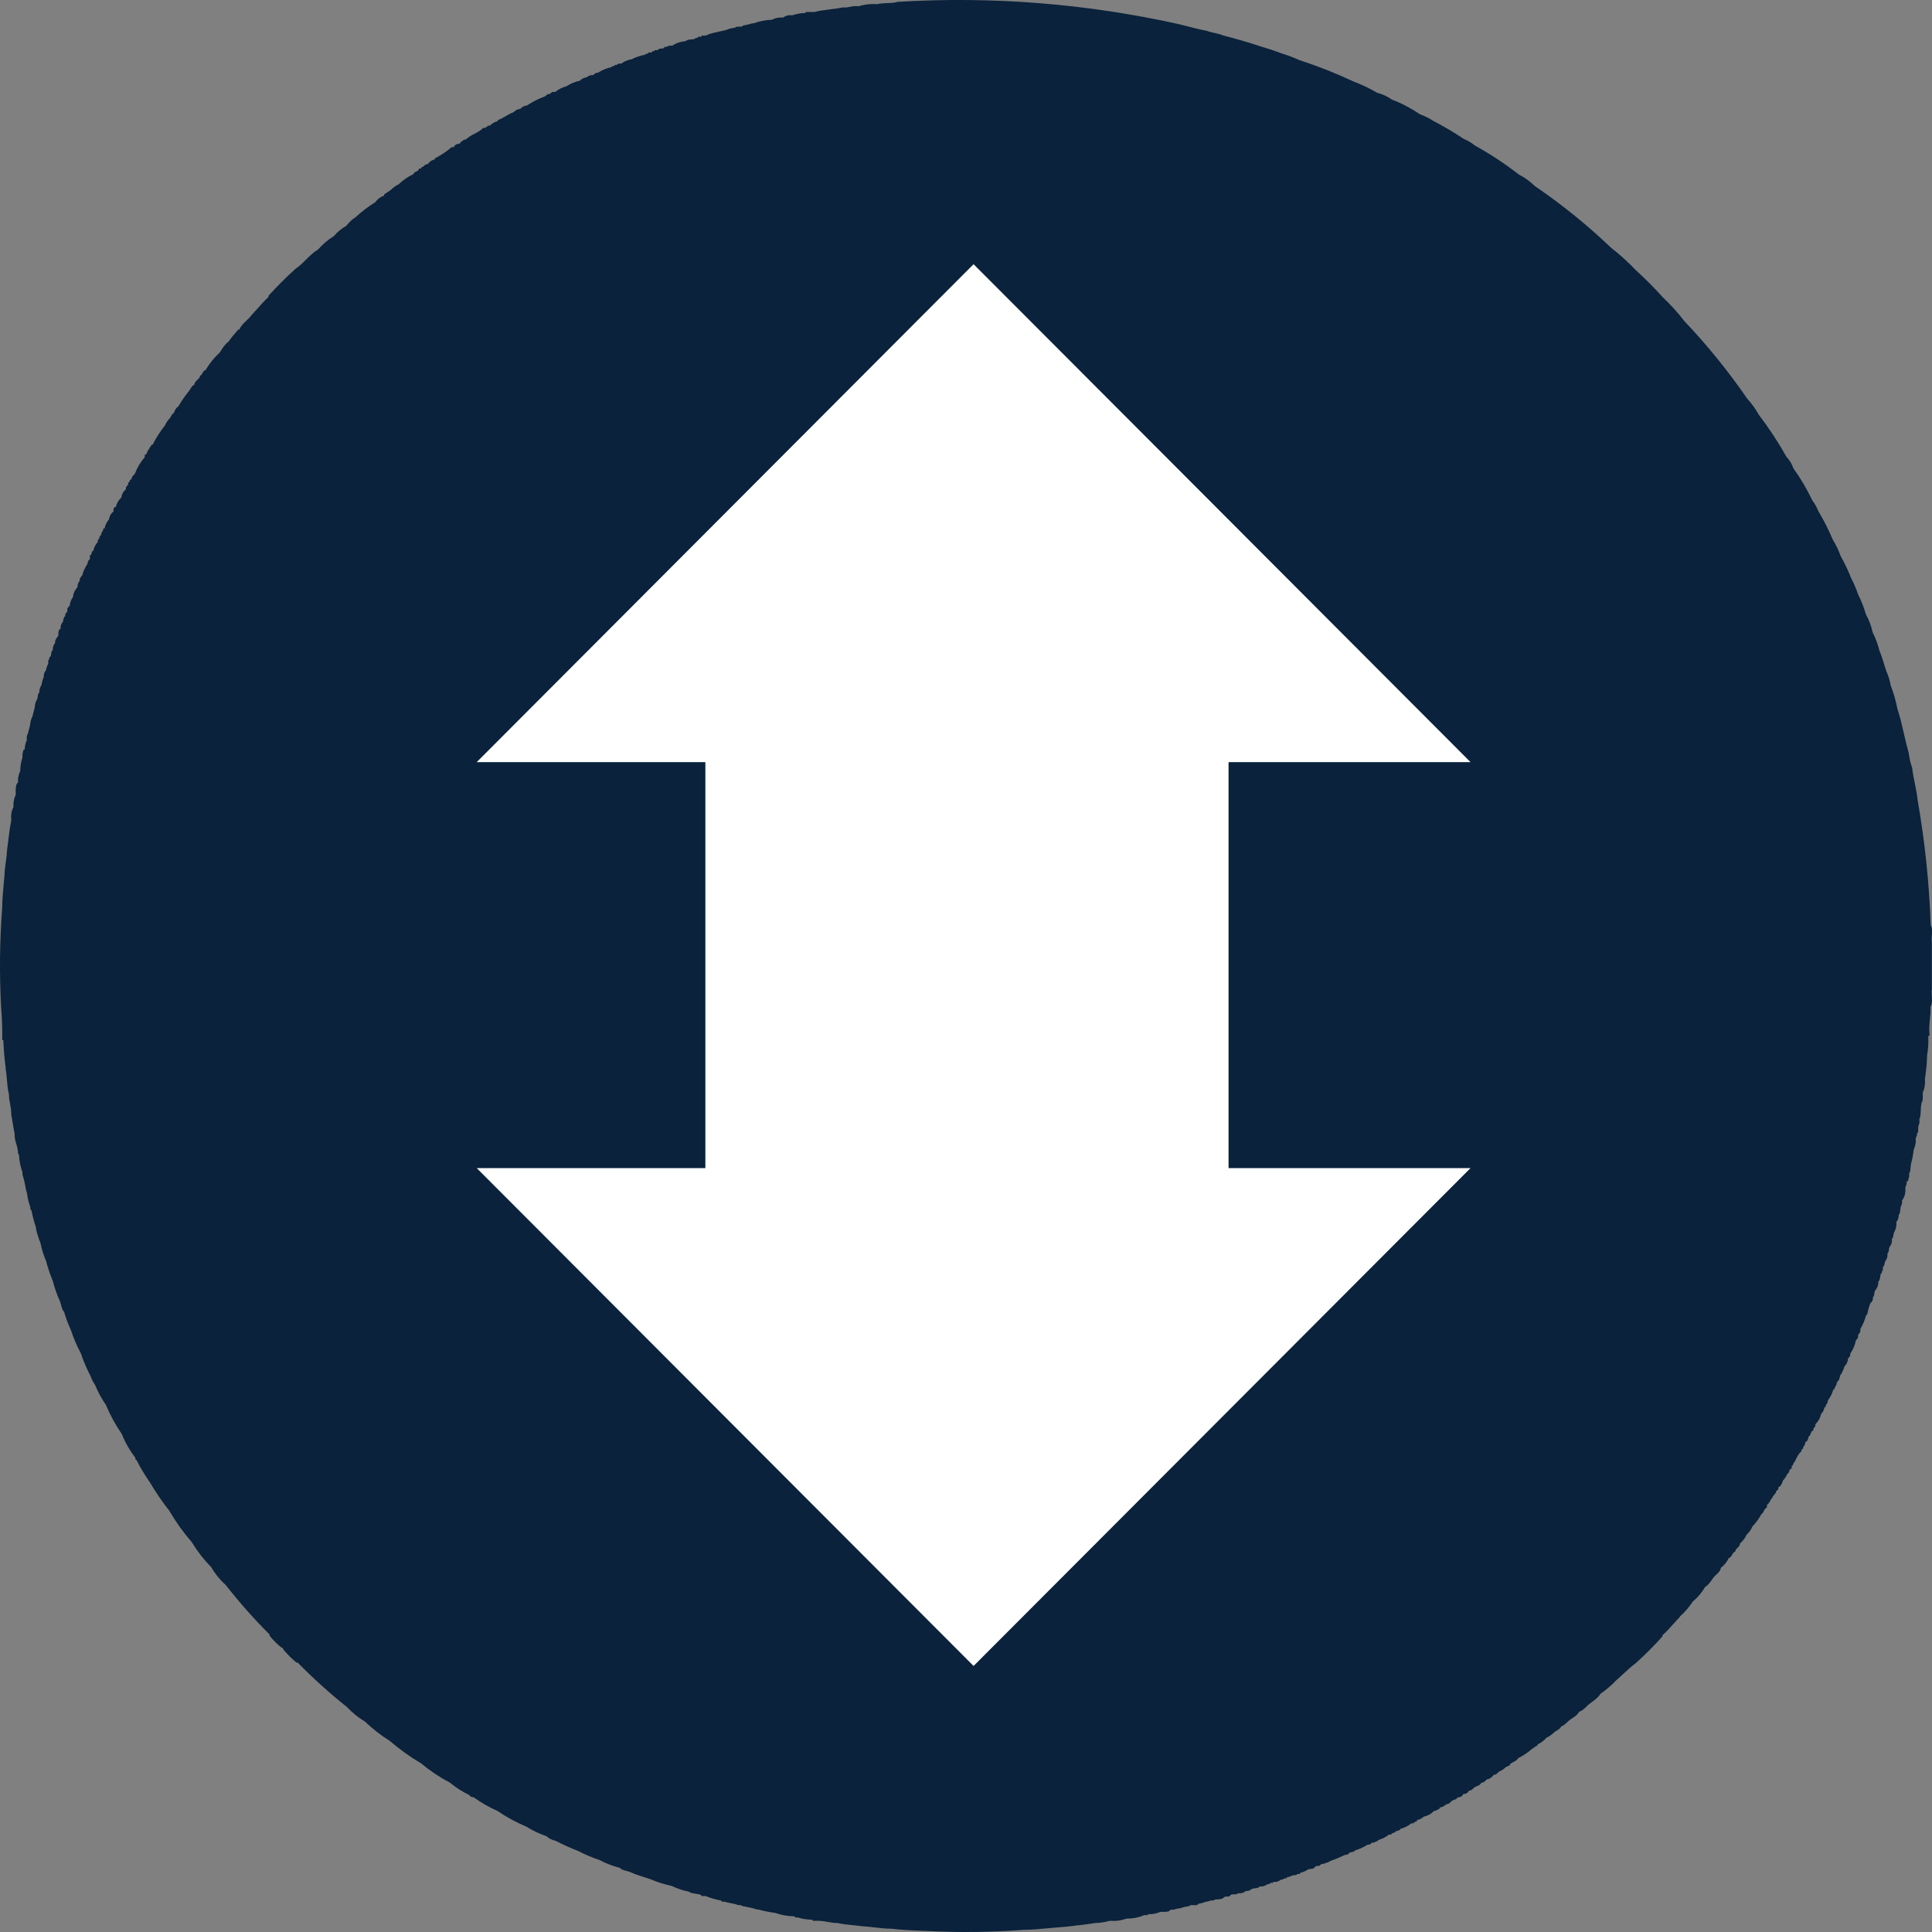 <svg xmlns="http://www.w3.org/2000/svg" fill="none" viewBox="0 0.5 40 40">
<rect x="0" y="0.5" width="40" height="40" fill="#808080" stroke="none"/>
<g id="Group 21">
<circle id="Ellipse 2" cx="20" cy="20.5" r="16.842" fill="white"/>
<path id="Subtract" fill-rule="evenodd" clip-rule="evenodd" d="M39.997 20.007V20.985C39.991 21.026 39.993 21.075 39.996 21.125C40.001 21.208 40.005 21.292 39.969 21.341C39.974 21.436 39.965 21.519 39.957 21.601C39.947 21.695 39.937 21.788 39.947 21.902V21.924C39.951 21.948 39.937 21.948 39.923 21.948C39.929 22.082 39.921 22.216 39.899 22.348C39.895 22.512 39.879 22.676 39.853 22.839C39.861 22.917 39.853 22.995 39.829 23.07C39.807 23.099 39.808 23.149 39.809 23.198C39.809 23.251 39.81 23.303 39.783 23.328V23.352C39.771 23.393 39.769 23.446 39.767 23.498C39.764 23.565 39.761 23.632 39.737 23.677C39.748 23.729 39.738 23.758 39.728 23.788C39.721 23.81 39.714 23.832 39.714 23.863C39.713 23.872 39.713 23.882 39.714 23.892C39.715 23.924 39.716 23.957 39.69 23.957C39.695 23.992 39.686 24.012 39.677 24.033C39.666 24.055 39.656 24.078 39.666 24.121C39.662 24.185 39.647 24.248 39.62 24.306C39.611 24.393 39.596 24.48 39.574 24.564C39.563 24.592 39.56 24.629 39.557 24.667C39.554 24.717 39.55 24.767 39.526 24.796C39.534 24.841 39.525 24.872 39.516 24.9C39.51 24.919 39.504 24.938 39.504 24.959H39.472C39.483 25.002 39.472 25.024 39.462 25.046C39.455 25.062 39.448 25.077 39.448 25.099V25.123C39.454 25.207 39.429 25.29 39.378 25.357C39.383 25.377 39.383 25.397 39.379 25.417C39.375 25.437 39.367 25.456 39.356 25.473C39.351 25.493 39.348 25.517 39.345 25.54C39.34 25.586 39.334 25.632 39.309 25.659C39.311 25.684 39.308 25.709 39.3 25.733C39.292 25.757 39.279 25.779 39.263 25.798V25.822C39.267 25.888 39.251 25.953 39.217 26.01C39.208 26.026 39.205 26.048 39.202 26.07C39.197 26.102 39.193 26.135 39.169 26.15C39.173 26.178 39.172 26.208 39.164 26.236C39.156 26.264 39.142 26.29 39.123 26.311C39.114 26.329 39.111 26.351 39.108 26.374C39.104 26.406 39.1 26.438 39.077 26.451C39.081 26.48 39.079 26.51 39.07 26.538C39.062 26.566 39.048 26.593 39.029 26.615C39.026 26.626 39.024 26.638 39.021 26.65C39.015 26.684 39.008 26.718 38.983 26.731V26.801C38.967 26.804 38.965 26.82 38.962 26.837C38.959 26.855 38.957 26.873 38.937 26.873C38.935 26.884 38.934 26.896 38.932 26.907C38.925 26.957 38.919 27.007 38.889 27.034C38.891 27.104 38.866 27.171 38.82 27.222C38.812 27.238 38.809 27.259 38.806 27.28C38.801 27.314 38.797 27.347 38.774 27.362C38.779 27.384 38.777 27.407 38.768 27.427C38.759 27.448 38.745 27.466 38.726 27.478C38.709 27.513 38.697 27.558 38.686 27.596C38.684 27.604 38.682 27.611 38.68 27.617C38.677 27.629 38.675 27.641 38.672 27.653C38.666 27.686 38.659 27.721 38.634 27.735C38.608 27.834 38.569 27.928 38.516 28.015C38.521 28.037 38.519 28.059 38.511 28.08C38.503 28.1 38.489 28.118 38.471 28.131C38.475 28.152 38.473 28.175 38.465 28.196C38.457 28.216 38.443 28.234 38.425 28.247C38.405 28.348 38.365 28.443 38.307 28.528V28.574C38.296 28.577 38.292 28.587 38.287 28.597C38.282 28.608 38.277 28.62 38.261 28.62C38.261 28.651 38.255 28.681 38.243 28.709C38.231 28.738 38.214 28.763 38.191 28.784C38.169 28.854 38.137 28.921 38.097 28.983C38.092 29.037 38.067 29.087 38.028 29.123C38.031 29.158 38.018 29.176 38.006 29.195C37.994 29.212 37.982 29.23 37.982 29.263H37.958C37.936 29.348 37.896 29.428 37.842 29.497C37.845 29.532 37.832 29.55 37.819 29.568C37.807 29.586 37.794 29.604 37.794 29.637H37.772C37.766 29.69 37.741 29.739 37.702 29.776C37.687 29.857 37.645 29.931 37.585 29.986V30.032C37.57 30.042 37.558 30.056 37.55 30.073C37.542 30.089 37.538 30.108 37.539 30.126H37.515C37.505 30.139 37.499 30.156 37.492 30.174C37.482 30.202 37.471 30.23 37.445 30.244C37.437 30.297 37.421 30.343 37.375 30.359C37.378 30.394 37.366 30.412 37.353 30.431C37.342 30.448 37.329 30.466 37.329 30.499H37.305C37.304 30.538 37.289 30.553 37.27 30.574C37.259 30.584 37.247 30.597 37.236 30.615C37.22 30.638 37.205 30.67 37.19 30.699C37.172 30.735 37.156 30.768 37.144 30.779C37.135 30.787 37.131 30.8 37.127 30.813C37.121 30.831 37.116 30.849 37.096 30.849V30.903C37.063 30.906 37.053 30.933 37.043 30.961C37.035 30.986 37.026 31.01 37.002 31.018C36.981 31.07 36.949 31.118 36.91 31.158C36.906 31.187 36.895 31.214 36.879 31.238C36.863 31.263 36.841 31.283 36.817 31.298C36.825 31.334 36.81 31.345 36.794 31.356C36.778 31.367 36.762 31.378 36.771 31.414H36.747V31.438C36.725 31.451 36.712 31.473 36.7 31.496C36.687 31.518 36.675 31.541 36.653 31.554V31.578C36.632 31.597 36.616 31.621 36.607 31.648H36.583V31.709C36.55 31.722 36.535 31.753 36.519 31.783C36.506 31.809 36.492 31.835 36.467 31.851C36.416 31.944 36.353 32.03 36.28 32.107C36.255 32.17 36.215 32.226 36.164 32.27C36.131 32.342 36.083 32.405 36.025 32.456C36.021 32.502 35.996 32.526 35.97 32.55C35.956 32.564 35.941 32.578 35.931 32.596V32.62C35.895 32.63 35.879 32.66 35.862 32.689C35.845 32.719 35.828 32.75 35.791 32.76C35.754 32.839 35.699 32.907 35.629 32.959C35.618 33.023 35.585 33.053 35.546 33.089C35.528 33.106 35.509 33.123 35.49 33.145C35.47 33.168 35.453 33.193 35.436 33.217C35.398 33.27 35.361 33.323 35.302 33.355C35.237 33.471 35.15 33.574 35.047 33.658C34.974 33.77 34.888 33.871 34.789 33.96L34.772 33.984C34.728 34.029 34.687 34.076 34.645 34.123C34.573 34.204 34.501 34.285 34.42 34.355V34.379C34.244 34.576 34.058 34.762 33.862 34.938C33.771 35.005 33.69 35.08 33.61 35.155C33.561 35.2 33.513 35.245 33.463 35.288C33.364 35.392 33.254 35.486 33.136 35.568C33.093 35.642 33.015 35.698 32.95 35.745C32.934 35.757 32.918 35.768 32.904 35.779C32.881 35.797 32.861 35.817 32.84 35.838C32.799 35.879 32.757 35.921 32.693 35.941C32.663 36.002 32.605 36.039 32.551 36.075C32.536 36.085 32.521 36.095 32.507 36.105C32.484 36.121 32.464 36.14 32.444 36.159C32.409 36.193 32.373 36.227 32.322 36.245C32.306 36.285 32.27 36.306 32.235 36.327C32.216 36.338 32.197 36.349 32.182 36.362C32.134 36.41 32.079 36.449 32.018 36.478C31.966 36.538 31.902 36.585 31.831 36.618V36.642C31.802 36.649 31.78 36.665 31.759 36.682C31.745 36.693 31.731 36.703 31.715 36.712C31.631 36.786 31.537 36.849 31.436 36.898C31.41 36.941 31.364 36.966 31.317 36.99C31.302 36.998 31.287 37.007 31.272 37.015C31.27 37.023 31.266 37.028 31.262 37.033C31.256 37.04 31.25 37.047 31.25 37.061C31.229 37.058 31.218 37.065 31.208 37.072C31.2 37.078 31.192 37.083 31.18 37.083C31.14 37.124 31.092 37.156 31.039 37.177C31.03 37.184 31.023 37.192 31.015 37.199C30.992 37.223 30.968 37.247 30.923 37.247C30.908 37.272 30.887 37.293 30.863 37.309C30.839 37.326 30.812 37.336 30.783 37.341C30.774 37.348 30.766 37.356 30.758 37.364C30.735 37.387 30.711 37.411 30.668 37.411C30.654 37.45 30.611 37.467 30.574 37.482C30.556 37.489 30.539 37.496 30.528 37.505C30.518 37.512 30.509 37.521 30.5 37.529C30.477 37.552 30.453 37.575 30.41 37.575C30.394 37.62 30.348 37.644 30.294 37.644C30.278 37.69 30.233 37.714 30.177 37.714C30.167 37.743 30.137 37.753 30.108 37.763C30.091 37.769 30.074 37.775 30.061 37.784C30.052 37.791 30.044 37.799 30.035 37.808C30.013 37.831 29.989 37.854 29.945 37.854C29.907 37.892 29.858 37.917 29.806 37.924V37.948C29.786 37.952 29.773 37.961 29.759 37.97C29.74 37.982 29.721 37.994 29.688 37.994C29.633 38.055 29.559 38.096 29.478 38.11C29.442 38.149 29.392 38.174 29.339 38.18C29.343 38.208 29.323 38.214 29.303 38.219C29.286 38.224 29.269 38.229 29.269 38.249H29.223C29.154 38.304 29.074 38.344 28.989 38.367V38.389C28.968 38.388 28.956 38.394 28.943 38.401C28.93 38.407 28.918 38.413 28.896 38.413C28.893 38.437 28.87 38.443 28.848 38.448C28.826 38.454 28.804 38.459 28.804 38.483H28.756C28.688 38.538 28.609 38.577 28.525 38.599V38.623C28.497 38.618 28.484 38.627 28.471 38.636C28.457 38.646 28.442 38.656 28.407 38.647C28.397 38.662 28.383 38.675 28.366 38.683C28.35 38.691 28.331 38.694 28.313 38.693C28.234 38.744 28.148 38.783 28.058 38.809C28.044 38.834 28.012 38.84 27.981 38.847C27.967 38.85 27.954 38.852 27.942 38.857C27.932 38.872 27.918 38.885 27.902 38.893C27.885 38.901 27.867 38.904 27.848 38.903C27.758 38.947 27.664 38.987 27.569 39.02C27.55 39.024 27.537 39.032 27.523 39.041C27.504 39.054 27.485 39.066 27.451 39.066C27.442 39.083 27.419 39.086 27.395 39.088C27.371 39.091 27.346 39.094 27.336 39.112C27.326 39.129 27.305 39.131 27.284 39.132C27.259 39.134 27.233 39.136 27.22 39.16C27.205 39.188 27.172 39.191 27.139 39.194C27.117 39.196 27.096 39.197 27.08 39.206C27.031 39.24 26.975 39.263 26.917 39.276V39.3C26.881 39.291 26.864 39.301 26.847 39.311C26.83 39.321 26.813 39.331 26.777 39.322C26.733 39.345 26.686 39.361 26.637 39.37V39.392C26.602 39.382 26.588 39.392 26.573 39.403C26.56 39.411 26.547 39.42 26.52 39.416C26.498 39.435 26.472 39.449 26.444 39.457C26.416 39.465 26.387 39.466 26.358 39.462V39.486C26.323 39.475 26.307 39.486 26.292 39.496C26.279 39.505 26.266 39.514 26.24 39.51C26.218 39.529 26.192 39.542 26.165 39.55C26.137 39.558 26.107 39.56 26.079 39.556C26.064 39.587 26.027 39.59 25.99 39.594C25.972 39.595 25.955 39.597 25.939 39.602C25.921 39.606 25.907 39.616 25.893 39.625C25.869 39.641 25.845 39.657 25.797 39.649C25.775 39.668 25.75 39.682 25.721 39.69C25.694 39.698 25.664 39.7 25.636 39.695C25.622 39.72 25.586 39.72 25.551 39.72C25.517 39.72 25.484 39.721 25.472 39.743C25.46 39.766 25.434 39.766 25.407 39.766C25.379 39.766 25.35 39.766 25.332 39.789C25.31 39.818 25.263 39.821 25.215 39.824C25.186 39.826 25.157 39.828 25.133 39.835V39.849C25.088 39.841 25.058 39.851 25.03 39.86C25.011 39.867 24.992 39.873 24.969 39.873C24.916 39.893 24.861 39.909 24.806 39.919C24.796 39.949 24.753 39.946 24.711 39.944C24.671 39.942 24.632 39.94 24.62 39.965C24.552 39.973 24.485 39.989 24.421 40.013C24.387 40.01 24.363 40.018 24.339 40.026C24.311 40.035 24.282 40.045 24.235 40.035C24.213 40.086 24.136 40.085 24.061 40.083C24.048 40.083 24.036 40.083 24.024 40.083C23.944 40.12 23.856 40.136 23.768 40.129V40.153C23.721 40.143 23.671 40.151 23.628 40.175C23.531 40.208 23.428 40.224 23.325 40.222C23.221 40.261 23.11 40.277 23 40.269H22.976C22.877 40.296 22.775 40.312 22.673 40.314C22.597 40.328 22.517 40.338 22.437 40.348C22.399 40.352 22.361 40.357 22.324 40.362H22.3C22.16 40.384 22.011 40.398 21.859 40.408C21.789 40.413 21.722 40.42 21.654 40.426C21.51 40.44 21.367 40.454 21.206 40.454C20.532 40.506 19.855 40.514 19.179 40.478C18.94 40.47 18.607 40.454 18.457 40.432C18.332 40.431 18.218 40.418 18.104 40.405C18.037 40.397 17.969 40.389 17.898 40.384H17.875C17.806 40.374 17.733 40.367 17.661 40.359C17.55 40.348 17.439 40.336 17.338 40.314C17.263 40.314 17.2 40.303 17.137 40.291C17.075 40.28 17.012 40.269 16.939 40.269H16.823V40.245C16.72 40.246 16.618 40.231 16.52 40.199C16.486 40.201 16.45 40.203 16.45 40.175C16.314 40.174 16.179 40.151 16.051 40.105C15.933 40.09 15.816 40.066 15.702 40.035H15.678C15.579 40.004 15.479 39.981 15.377 39.965C15.349 39.946 15.316 39.938 15.283 39.943C15.238 39.924 15.182 39.913 15.127 39.902C15.084 39.894 15.041 39.885 15.004 39.873C14.97 39.875 14.934 39.877 14.934 39.849C14.822 39.83 14.712 39.798 14.606 39.755C14.598 39.755 14.587 39.755 14.577 39.756C14.546 39.757 14.515 39.759 14.515 39.733C14.482 39.72 14.442 39.714 14.402 39.708C14.347 39.7 14.292 39.691 14.257 39.663C14.136 39.64 14.019 39.6 13.908 39.546C13.756 39.514 13.608 39.468 13.465 39.406C13.418 39.389 13.371 39.374 13.324 39.36C13.234 39.332 13.146 39.304 13.066 39.266C13.039 39.254 13.008 39.245 12.976 39.237C12.921 39.223 12.866 39.209 12.833 39.172C12.687 39.135 12.546 39.081 12.414 39.01C12.261 38.96 12.113 38.897 11.971 38.823C11.811 38.761 11.654 38.69 11.502 38.611C11.432 38.597 11.367 38.565 11.314 38.517C11.168 38.467 11.027 38.4 10.895 38.317C10.686 38.229 10.485 38.12 10.297 37.992C10.125 37.916 9.961 37.822 9.808 37.712C9.764 37.708 9.73 37.696 9.716 37.664C9.573 37.596 9.439 37.51 9.317 37.409C9.104 37.297 8.904 37.163 8.719 37.009C8.489 36.873 8.271 36.716 8.068 36.542C7.884 36.427 7.712 36.293 7.556 36.143C7.417 36.061 7.292 35.959 7.182 35.841C6.824 35.556 6.484 35.249 6.163 34.922H6.139C6.037 34.839 5.943 34.745 5.86 34.643V34.619H5.838C5.742 34.545 5.655 34.459 5.58 34.363V34.339C5.257 34.017 4.954 33.675 4.673 33.315C4.552 33.207 4.45 33.081 4.369 32.941C4.217 32.787 4.083 32.614 3.97 32.428C3.795 32.226 3.638 32.007 3.503 31.775C3.357 31.59 3.224 31.395 3.104 31.192C3.001 31.044 2.907 30.888 2.825 30.727C2.801 30.725 2.801 30.697 2.801 30.679C2.686 30.53 2.591 30.365 2.522 30.19C2.392 30.002 2.282 29.801 2.195 29.591C2.105 29.46 2.029 29.321 1.969 29.175C1.929 29.118 1.897 29.056 1.875 28.989C1.796 28.84 1.729 28.685 1.676 28.524C1.592 28.366 1.522 28.202 1.466 28.033C1.41 27.912 1.363 27.788 1.327 27.66C1.293 27.629 1.279 27.576 1.266 27.524C1.257 27.49 1.249 27.456 1.235 27.428C1.177 27.299 1.13 27.165 1.095 27.028C1.04 26.892 0.992 26.752 0.954 26.609C0.903 26.489 0.864 26.364 0.838 26.236C0.798 26.138 0.767 26.037 0.744 25.934V25.91C0.705 25.796 0.674 25.679 0.652 25.561C0.628 25.557 0.628 25.517 0.628 25.491C0.595 25.4 0.572 25.307 0.559 25.211C0.56 25.19 0.553 25.177 0.547 25.165C0.541 25.152 0.535 25.139 0.535 25.117C0.518 25.015 0.495 24.913 0.465 24.814V24.768C0.426 24.663 0.403 24.552 0.395 24.44C0.399 24.419 0.392 24.409 0.385 24.399C0.379 24.391 0.373 24.384 0.373 24.37C0.372 24.299 0.355 24.243 0.338 24.187C0.321 24.13 0.303 24.072 0.303 23.997V23.975C0.288 23.906 0.277 23.834 0.265 23.762C0.255 23.698 0.245 23.635 0.233 23.576V23.554C0.232 23.48 0.221 23.418 0.209 23.356C0.197 23.292 0.185 23.229 0.185 23.154C0.16 23.065 0.152 22.959 0.143 22.853C0.136 22.773 0.129 22.692 0.116 22.619V22.595C0.091 22.41 0.075 22.223 0.07 22.036H0.046C0.05 21.802 0.042 21.568 0.022 21.335C-0.014 20.652 -0.006 19.966 0.046 19.284C0.047 19.125 0.061 18.978 0.074 18.832C0.08 18.765 0.087 18.698 0.092 18.631C0.095 18.53 0.107 18.443 0.119 18.355C0.127 18.3 0.134 18.245 0.14 18.188V18.166C0.143 18.135 0.147 18.103 0.15 18.072C0.16 17.983 0.171 17.892 0.185 17.792C0.196 17.691 0.212 17.59 0.233 17.491V17.467C0.222 17.378 0.238 17.288 0.279 17.209C0.272 17.122 0.288 17.034 0.325 16.954V16.93L0.325 16.929C0.323 16.834 0.321 16.74 0.373 16.698C0.367 16.617 0.383 16.537 0.419 16.464C0.419 16.369 0.435 16.275 0.465 16.185C0.461 16.129 0.469 16.073 0.489 16.021H0.511C0.511 15.952 0.527 15.884 0.557 15.821C0.546 15.773 0.555 15.723 0.58 15.681C0.586 15.649 0.595 15.618 0.603 15.588C0.612 15.557 0.62 15.527 0.626 15.494C0.63 15.437 0.645 15.382 0.672 15.332C0.679 15.299 0.688 15.269 0.696 15.238C0.705 15.208 0.713 15.177 0.72 15.144C0.72 15.087 0.735 15.031 0.766 14.983C0.775 14.966 0.778 14.943 0.781 14.921C0.785 14.888 0.789 14.856 0.812 14.843C0.812 14.785 0.829 14.728 0.86 14.679C0.869 14.623 0.884 14.568 0.906 14.515C0.903 14.464 0.919 14.415 0.952 14.376C0.961 14.327 0.978 14.28 0.999 14.236V14.166C1.016 14.163 1.018 14.146 1.021 14.13C1.023 14.113 1.026 14.096 1.045 14.096C1.054 14.079 1.057 14.057 1.06 14.036C1.065 14.003 1.069 13.97 1.093 13.956C1.091 13.931 1.094 13.905 1.102 13.882C1.11 13.857 1.122 13.835 1.139 13.816C1.136 13.761 1.158 13.73 1.18 13.7C1.191 13.685 1.201 13.67 1.209 13.653C1.203 13.587 1.215 13.535 1.255 13.513C1.253 13.487 1.256 13.462 1.264 13.438C1.273 13.414 1.286 13.392 1.303 13.373C1.306 13.362 1.308 13.35 1.31 13.338C1.317 13.304 1.324 13.27 1.349 13.257C1.348 13.239 1.351 13.221 1.359 13.204C1.367 13.188 1.38 13.174 1.394 13.163V13.093C1.406 13.091 1.411 13.081 1.415 13.071C1.42 13.059 1.425 13.047 1.442 13.047C1.447 12.979 1.471 12.914 1.512 12.86C1.518 12.784 1.55 12.713 1.604 12.66C1.601 12.609 1.619 12.559 1.652 12.52V12.474C1.663 12.472 1.667 12.461 1.671 12.451C1.676 12.439 1.682 12.426 1.698 12.426C1.72 12.335 1.76 12.248 1.813 12.171C1.812 12.152 1.816 12.134 1.825 12.117C1.833 12.101 1.846 12.087 1.861 12.077V11.999C1.885 11.996 1.891 11.973 1.896 11.95C1.902 11.928 1.907 11.905 1.931 11.905C1.946 11.836 1.978 11.772 2.025 11.72V11.674C2.049 11.67 2.054 11.647 2.06 11.624C2.065 11.602 2.071 11.58 2.095 11.58C2.092 11.545 2.104 11.527 2.117 11.508C2.128 11.491 2.141 11.473 2.141 11.44H2.165C2.178 11.371 2.21 11.307 2.256 11.254C2.26 11.222 2.27 11.191 2.286 11.162C2.302 11.134 2.324 11.11 2.35 11.09C2.344 11.037 2.356 10.997 2.396 10.997C2.416 10.921 2.457 10.851 2.514 10.797C2.517 10.765 2.527 10.734 2.543 10.706C2.558 10.677 2.58 10.653 2.606 10.633V10.587C2.618 10.584 2.622 10.575 2.626 10.565C2.631 10.553 2.636 10.541 2.653 10.541V10.493C2.674 10.492 2.679 10.477 2.684 10.46C2.689 10.442 2.695 10.423 2.723 10.423C2.725 10.378 2.748 10.354 2.772 10.331C2.779 10.323 2.786 10.316 2.793 10.308C2.84 10.182 2.909 10.066 2.997 9.964V9.916C3.03 9.913 3.039 9.885 3.049 9.857C3.058 9.833 3.066 9.809 3.09 9.8V9.776C3.112 9.758 3.127 9.733 3.136 9.707H3.16C3.231 9.565 3.317 9.431 3.416 9.307C3.438 9.255 3.469 9.207 3.509 9.167C3.522 9.154 3.531 9.136 3.541 9.119C3.555 9.09 3.57 9.062 3.601 9.05C3.614 8.993 3.648 8.943 3.695 8.91C3.757 8.803 3.827 8.702 3.904 8.606C3.918 8.591 3.93 8.572 3.941 8.553C3.961 8.517 3.982 8.482 4.022 8.466C4.028 8.417 4.058 8.39 4.087 8.363C4.106 8.346 4.125 8.328 4.138 8.305V8.281C4.168 8.273 4.18 8.248 4.193 8.223C4.206 8.196 4.22 8.17 4.254 8.165C4.336 8.026 4.438 7.9 4.557 7.791C4.603 7.702 4.667 7.622 4.744 7.558C4.777 7.506 4.815 7.461 4.854 7.416C4.88 7.386 4.906 7.356 4.93 7.324H4.954C4.987 7.246 5.045 7.192 5.102 7.138C5.14 7.102 5.178 7.066 5.209 7.023C5.252 6.977 5.293 6.931 5.335 6.884C5.407 6.803 5.478 6.721 5.558 6.649V6.625C5.735 6.429 5.921 6.243 6.117 6.066C6.2 6.011 6.268 5.943 6.336 5.875C6.412 5.799 6.488 5.723 6.584 5.667C6.68 5.558 6.79 5.464 6.913 5.387C6.985 5.302 7.072 5.231 7.168 5.177C7.224 5.104 7.291 5.041 7.368 4.992C7.491 4.878 7.625 4.777 7.767 4.688C7.813 4.624 7.878 4.575 7.953 4.548V4.524C7.979 4.51 8.003 4.493 8.027 4.476C8.048 4.461 8.07 4.446 8.092 4.432C8.139 4.384 8.195 4.344 8.256 4.315C8.344 4.228 8.447 4.157 8.559 4.105C8.567 4.076 8.593 4.063 8.619 4.05C8.647 4.037 8.675 4.024 8.675 3.989H8.721V3.965C8.749 3.961 8.767 3.945 8.784 3.93C8.804 3.913 8.825 3.895 8.862 3.895C8.877 3.87 8.898 3.849 8.922 3.833C8.946 3.817 8.973 3.806 9.002 3.801V3.779C9.128 3.716 9.245 3.638 9.351 3.546H9.397C9.413 3.5 9.459 3.476 9.513 3.476C9.529 3.452 9.55 3.431 9.574 3.415C9.598 3.398 9.626 3.387 9.654 3.382C9.7 3.334 9.763 3.301 9.825 3.269C9.89 3.235 9.956 3.2 10.004 3.148H10.05C10.052 3.137 10.062 3.133 10.072 3.129C10.084 3.124 10.095 3.119 10.095 3.102H10.143C10.186 3.055 10.242 3.022 10.305 3.009V2.987C10.371 2.964 10.425 2.932 10.478 2.901C10.526 2.872 10.575 2.844 10.632 2.823C10.669 2.784 10.718 2.759 10.772 2.753C10.808 2.714 10.858 2.689 10.911 2.683C11.027 2.605 11.153 2.542 11.284 2.495C11.287 2.485 11.297 2.481 11.306 2.477C11.318 2.472 11.33 2.467 11.33 2.449H11.378C11.38 2.437 11.391 2.433 11.401 2.429C11.413 2.424 11.424 2.419 11.424 2.404H11.494C11.563 2.349 11.642 2.309 11.727 2.286C11.813 2.231 11.907 2.191 12.007 2.17C12.043 2.131 12.093 2.106 12.146 2.1C12.165 2.083 12.188 2.07 12.211 2.063C12.236 2.055 12.261 2.052 12.286 2.054C12.296 2.038 12.31 2.026 12.326 2.017C12.343 2.009 12.361 2.005 12.38 2.006C12.465 1.951 12.56 1.911 12.659 1.89C12.661 1.874 12.678 1.871 12.694 1.869C12.711 1.867 12.729 1.864 12.729 1.844H12.775C12.778 1.819 12.806 1.818 12.834 1.817C12.859 1.816 12.884 1.815 12.891 1.796C12.948 1.761 13.012 1.738 13.078 1.727C13.166 1.682 13.26 1.65 13.357 1.633C13.36 1.618 13.376 1.615 13.392 1.612C13.41 1.61 13.427 1.607 13.427 1.587H13.497V1.563C13.523 1.567 13.536 1.559 13.548 1.55C13.563 1.54 13.578 1.53 13.613 1.541C13.627 1.511 13.662 1.508 13.695 1.505C13.716 1.503 13.737 1.501 13.752 1.493V1.471C13.787 1.476 13.808 1.467 13.828 1.458C13.851 1.447 13.874 1.437 13.916 1.447C13.999 1.391 14.096 1.359 14.195 1.353C14.223 1.323 14.268 1.319 14.314 1.316C14.338 1.314 14.361 1.313 14.383 1.307C14.385 1.291 14.401 1.288 14.418 1.286C14.435 1.283 14.453 1.281 14.453 1.261H14.523V1.237L14.524 1.237C14.581 1.239 14.634 1.241 14.662 1.213C14.74 1.186 14.828 1.167 14.915 1.148C14.956 1.14 14.996 1.131 15.035 1.121C15.094 1.095 15.157 1.079 15.221 1.074C15.228 1.051 15.262 1.052 15.298 1.052C15.336 1.053 15.374 1.053 15.384 1.028C15.452 1.017 15.519 1.001 15.584 0.982H15.606C15.726 0.937 15.852 0.913 15.979 0.91C16.05 0.871 16.132 0.855 16.212 0.864C16.239 0.844 16.269 0.829 16.3 0.821C16.332 0.813 16.366 0.812 16.398 0.818C16.474 0.793 16.552 0.777 16.631 0.77H16.655C16.679 0.776 16.679 0.762 16.679 0.748H16.865C16.968 0.72 17.079 0.707 17.19 0.693C17.278 0.682 17.365 0.672 17.448 0.654H17.471C17.523 0.657 17.563 0.649 17.604 0.64C17.654 0.63 17.704 0.62 17.773 0.63C17.886 0.595 18.004 0.579 18.122 0.584H18.17C18.229 0.569 18.3 0.567 18.371 0.564C18.45 0.561 18.528 0.558 18.589 0.538C20.54 0.42 22.498 0.575 24.407 1C24.452 1.011 24.498 1.023 24.545 1.035C24.688 1.072 24.839 1.111 24.989 1.139C25.035 1.158 25.089 1.17 25.143 1.182C25.204 1.195 25.265 1.208 25.314 1.231C25.592 1.303 25.857 1.379 26.113 1.465C26.258 1.507 26.398 1.553 26.532 1.605C26.659 1.644 26.783 1.691 26.905 1.745C27.286 1.869 27.66 2.017 28.024 2.188C28.193 2.251 28.357 2.329 28.513 2.421C28.622 2.448 28.725 2.496 28.816 2.561C29.021 2.639 29.215 2.741 29.397 2.865C29.495 2.901 29.59 2.948 29.678 3.005C29.894 3.117 30.104 3.241 30.306 3.376C30.391 3.411 30.469 3.458 30.54 3.516C30.858 3.691 31.162 3.891 31.448 4.115C31.567 4.175 31.677 4.254 31.773 4.349C32.335 4.732 32.865 5.16 33.357 5.631C33.539 5.772 33.711 5.928 33.87 6.096C34.066 6.273 34.252 6.46 34.428 6.657C34.589 6.808 34.737 6.972 34.871 7.146C35.347 7.648 35.784 8.186 36.176 8.756C36.267 8.855 36.345 8.964 36.41 9.081C36.623 9.36 36.816 9.654 36.988 9.96C37.052 10.026 37.099 10.105 37.128 10.192C37.281 10.405 37.414 10.632 37.527 10.869C37.576 10.932 37.616 11.003 37.645 11.079C37.76 11.271 37.861 11.471 37.948 11.678C38.013 11.782 38.067 11.893 38.107 12.009C38.192 12.159 38.266 12.316 38.329 12.476C38.384 12.581 38.431 12.69 38.468 12.802C38.536 12.936 38.591 13.077 38.632 13.221C38.697 13.338 38.744 13.464 38.772 13.595C38.832 13.713 38.879 13.839 38.911 13.968C38.956 14.078 38.993 14.198 39.029 14.317C39.037 14.341 39.044 14.364 39.051 14.387C39.095 14.484 39.127 14.586 39.145 14.691C39.206 14.85 39.252 15.013 39.285 15.18C39.339 15.341 39.379 15.516 39.419 15.692C39.45 15.826 39.481 15.961 39.518 16.089C39.53 16.192 39.553 16.294 39.588 16.392C39.601 16.507 39.623 16.614 39.645 16.721C39.667 16.834 39.69 16.947 39.703 17.069C39.853 17.925 39.943 18.79 39.973 19.657C40.006 19.701 40.001 19.782 39.997 19.863C39.994 19.914 39.991 19.965 39.997 20.007ZM30.446 16.279H25.436V24.684H30.446L20.157 34.992L9.87 24.684H14.604V16.279H9.87L20.157 5.97L30.446 16.279Z" fill="#0A223B"/>
</g>
</svg>